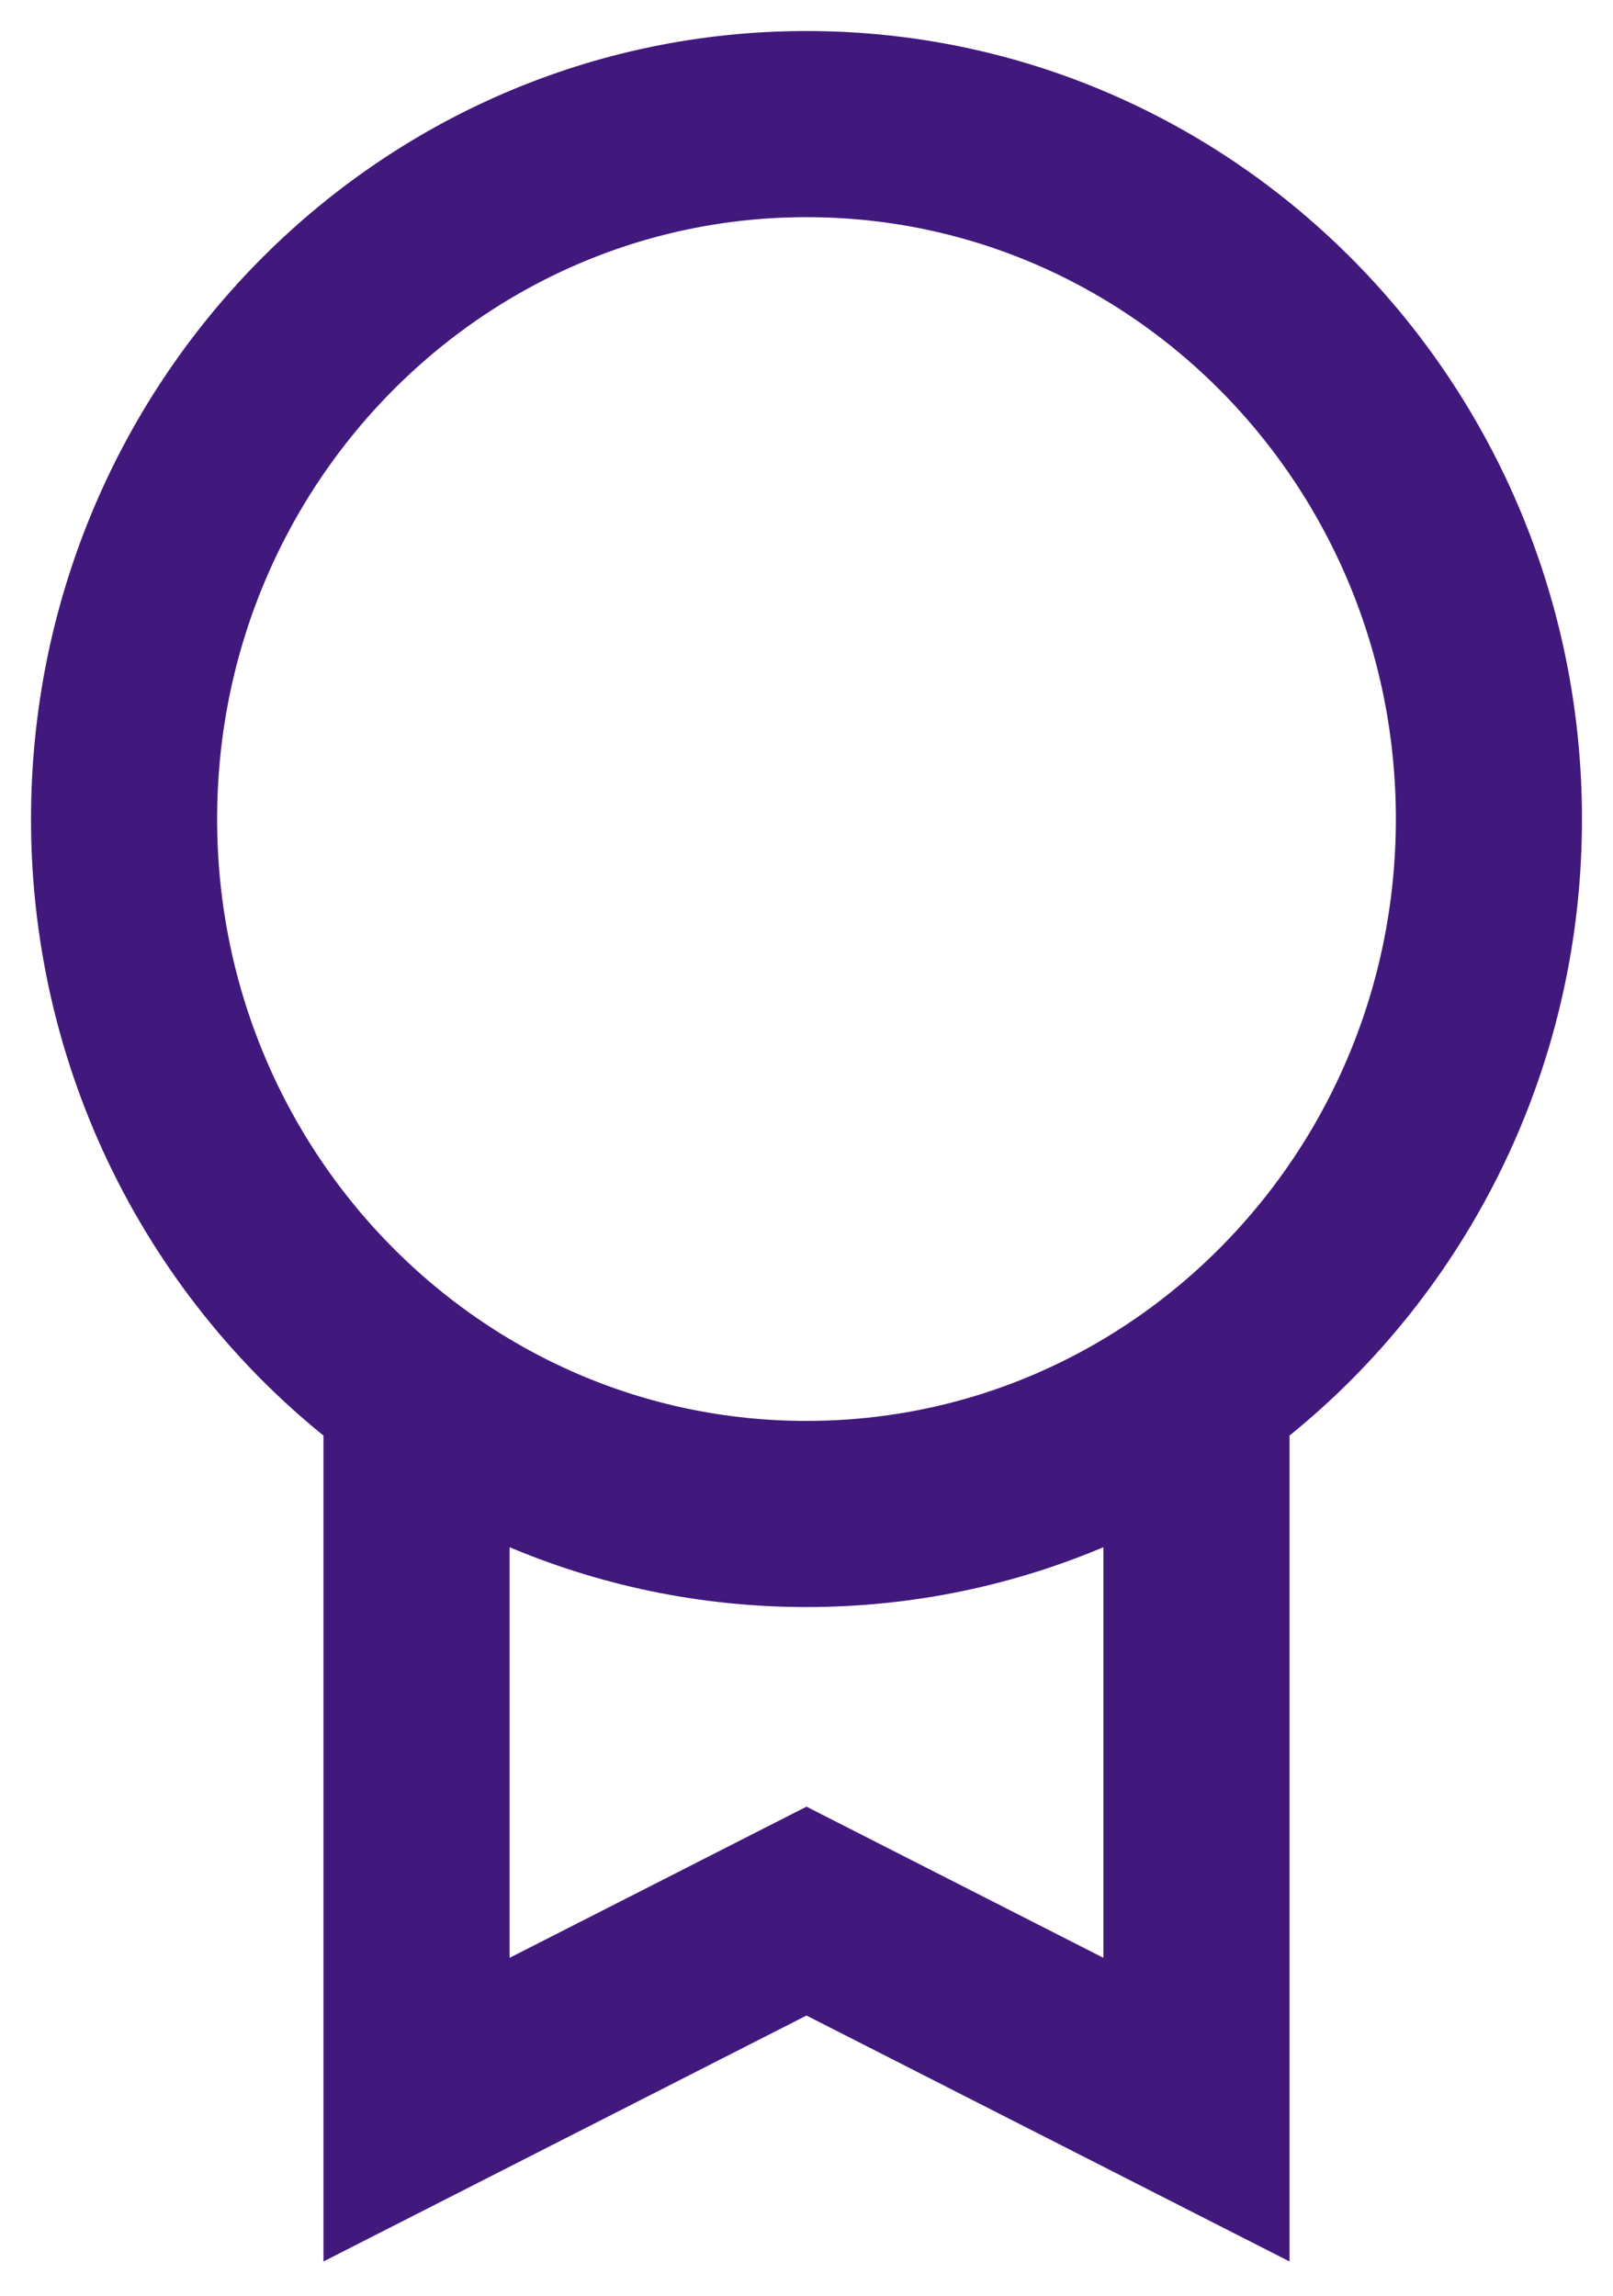 <svg width="26" height="37" viewBox="0 0 26 37" fill="none" xmlns="http://www.w3.org/2000/svg">
<path d="M6.714 23.2V34L13 30.8L19.286 34V23.2M24 13.2C24 19.386 19.075 24.4 13 24.4C6.925 24.4 2 19.386 2 13.2C2 7.014 6.925 2 13 2C19.075 2 24 7.014 24 13.2Z" stroke="#41197D" stroke-width="3" stroke-linecap="square"/>
</svg>
